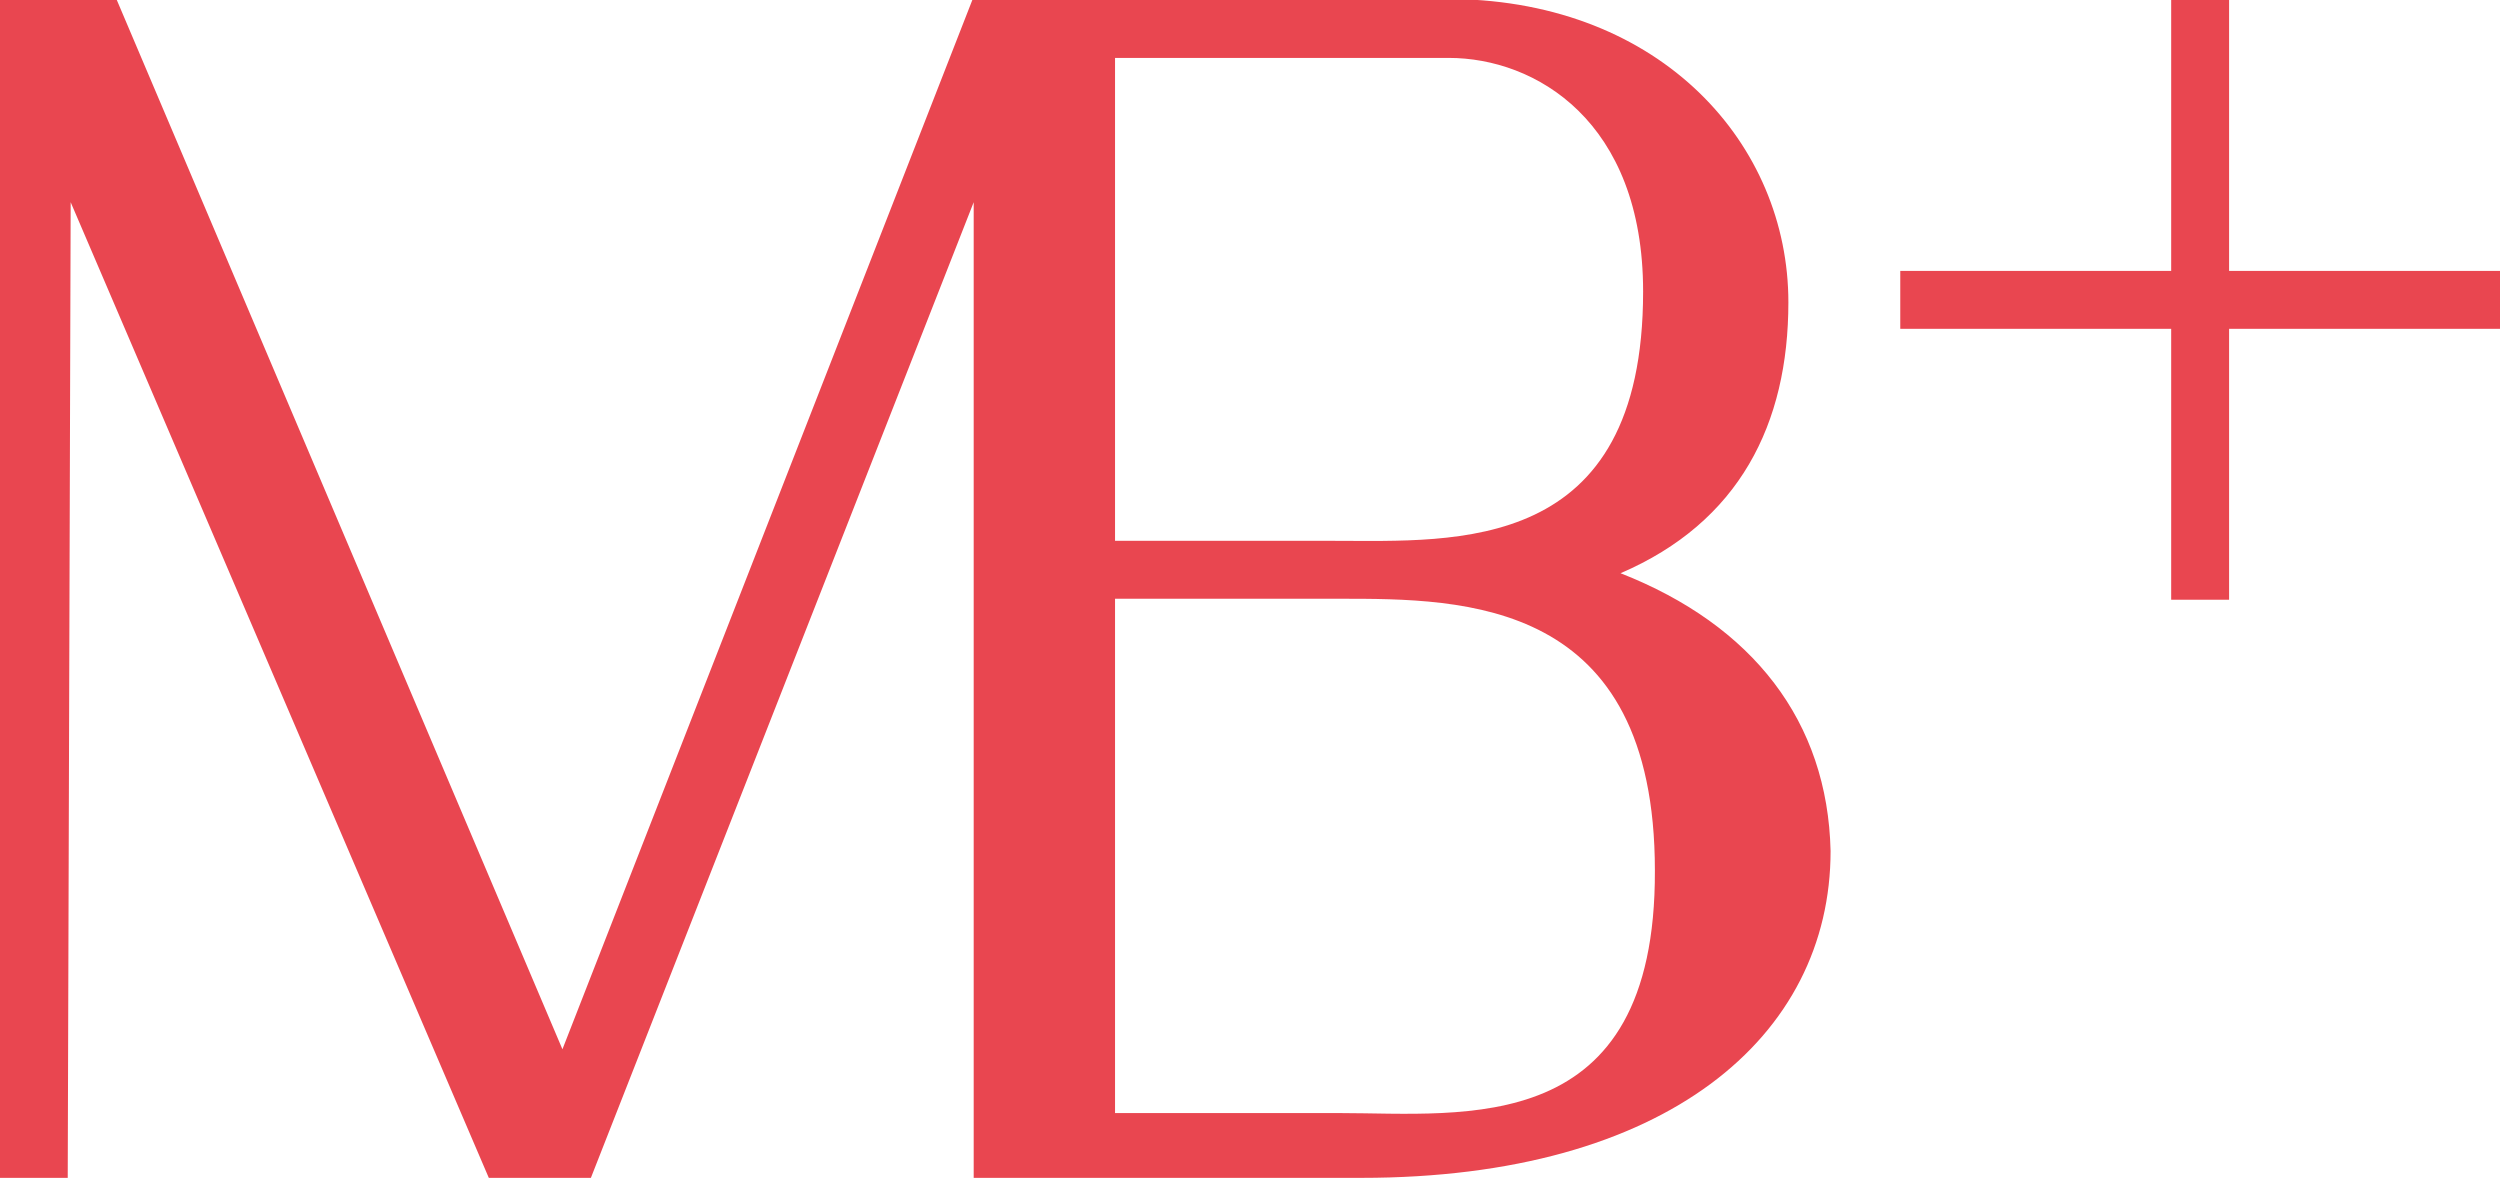 <?xml version="1.0" encoding="utf-8"?>
<!-- Generator: Adobe Illustrator 23.0.1, SVG Export Plug-In . SVG Version: 6.00 Build 0)  -->
<svg version="1.1" id="Ebene_1" xmlns="http://www.w3.org/2000/svg" xmlns:xlink="http://www.w3.org/1999/xlink" x="0px" y="0px"
	 viewBox="0 0 254.7 120" style="enable-background:new 0 0 254.7 120;" xml:space="preserve">
<style type="text/css">
	.st0{fill:#E94650;}
</style>
<g>
	<g>
		<path class="st0" d="M165.1,58.4c12.1-5.2,17.1-15.2,17.1-27.6c0-16.1-12.9-30.6-34.1-30.9h-49l-41.8,107L11.9,0H0v120h6.9
			l0.3-99.4L49.8,120h10.4l39-99.4V120h11.6l0,0h3h0.1l0,0h24.8c31.1,0,47.8-14.4,47.8-33.3C186.2,73.5,178.6,63.7,165.1,58.4z
			 M147.6,5.9c8.8,0,19.8,6.4,19.8,23.8c0,26.8-19.1,25.4-31.4,25.4h-22.4V5.9H147.6z M136.5,113.4h-22.9V61h22.9
			c12.7,0,32.1,0,32.1,27.7C168.7,116.1,149.2,113.4,136.5,113.4z"/>
	</g>
	<g>
		<g>
			<g>
				<g>
					<polygon class="st0" points="193.6,27.6 193.6,33.5 254.7,33.5 254.7,27.6 254.7,27.6 					"/>
				</g>
			</g>
		</g>
		<g>
			<g>
				<g>
					<polygon class="st0" points="221.2,61.1 227.1,61.1 227.1,0 221.2,0 221.2,0 					"/>
				</g>
			</g>
		</g>
	</g>
</g>
</svg>
